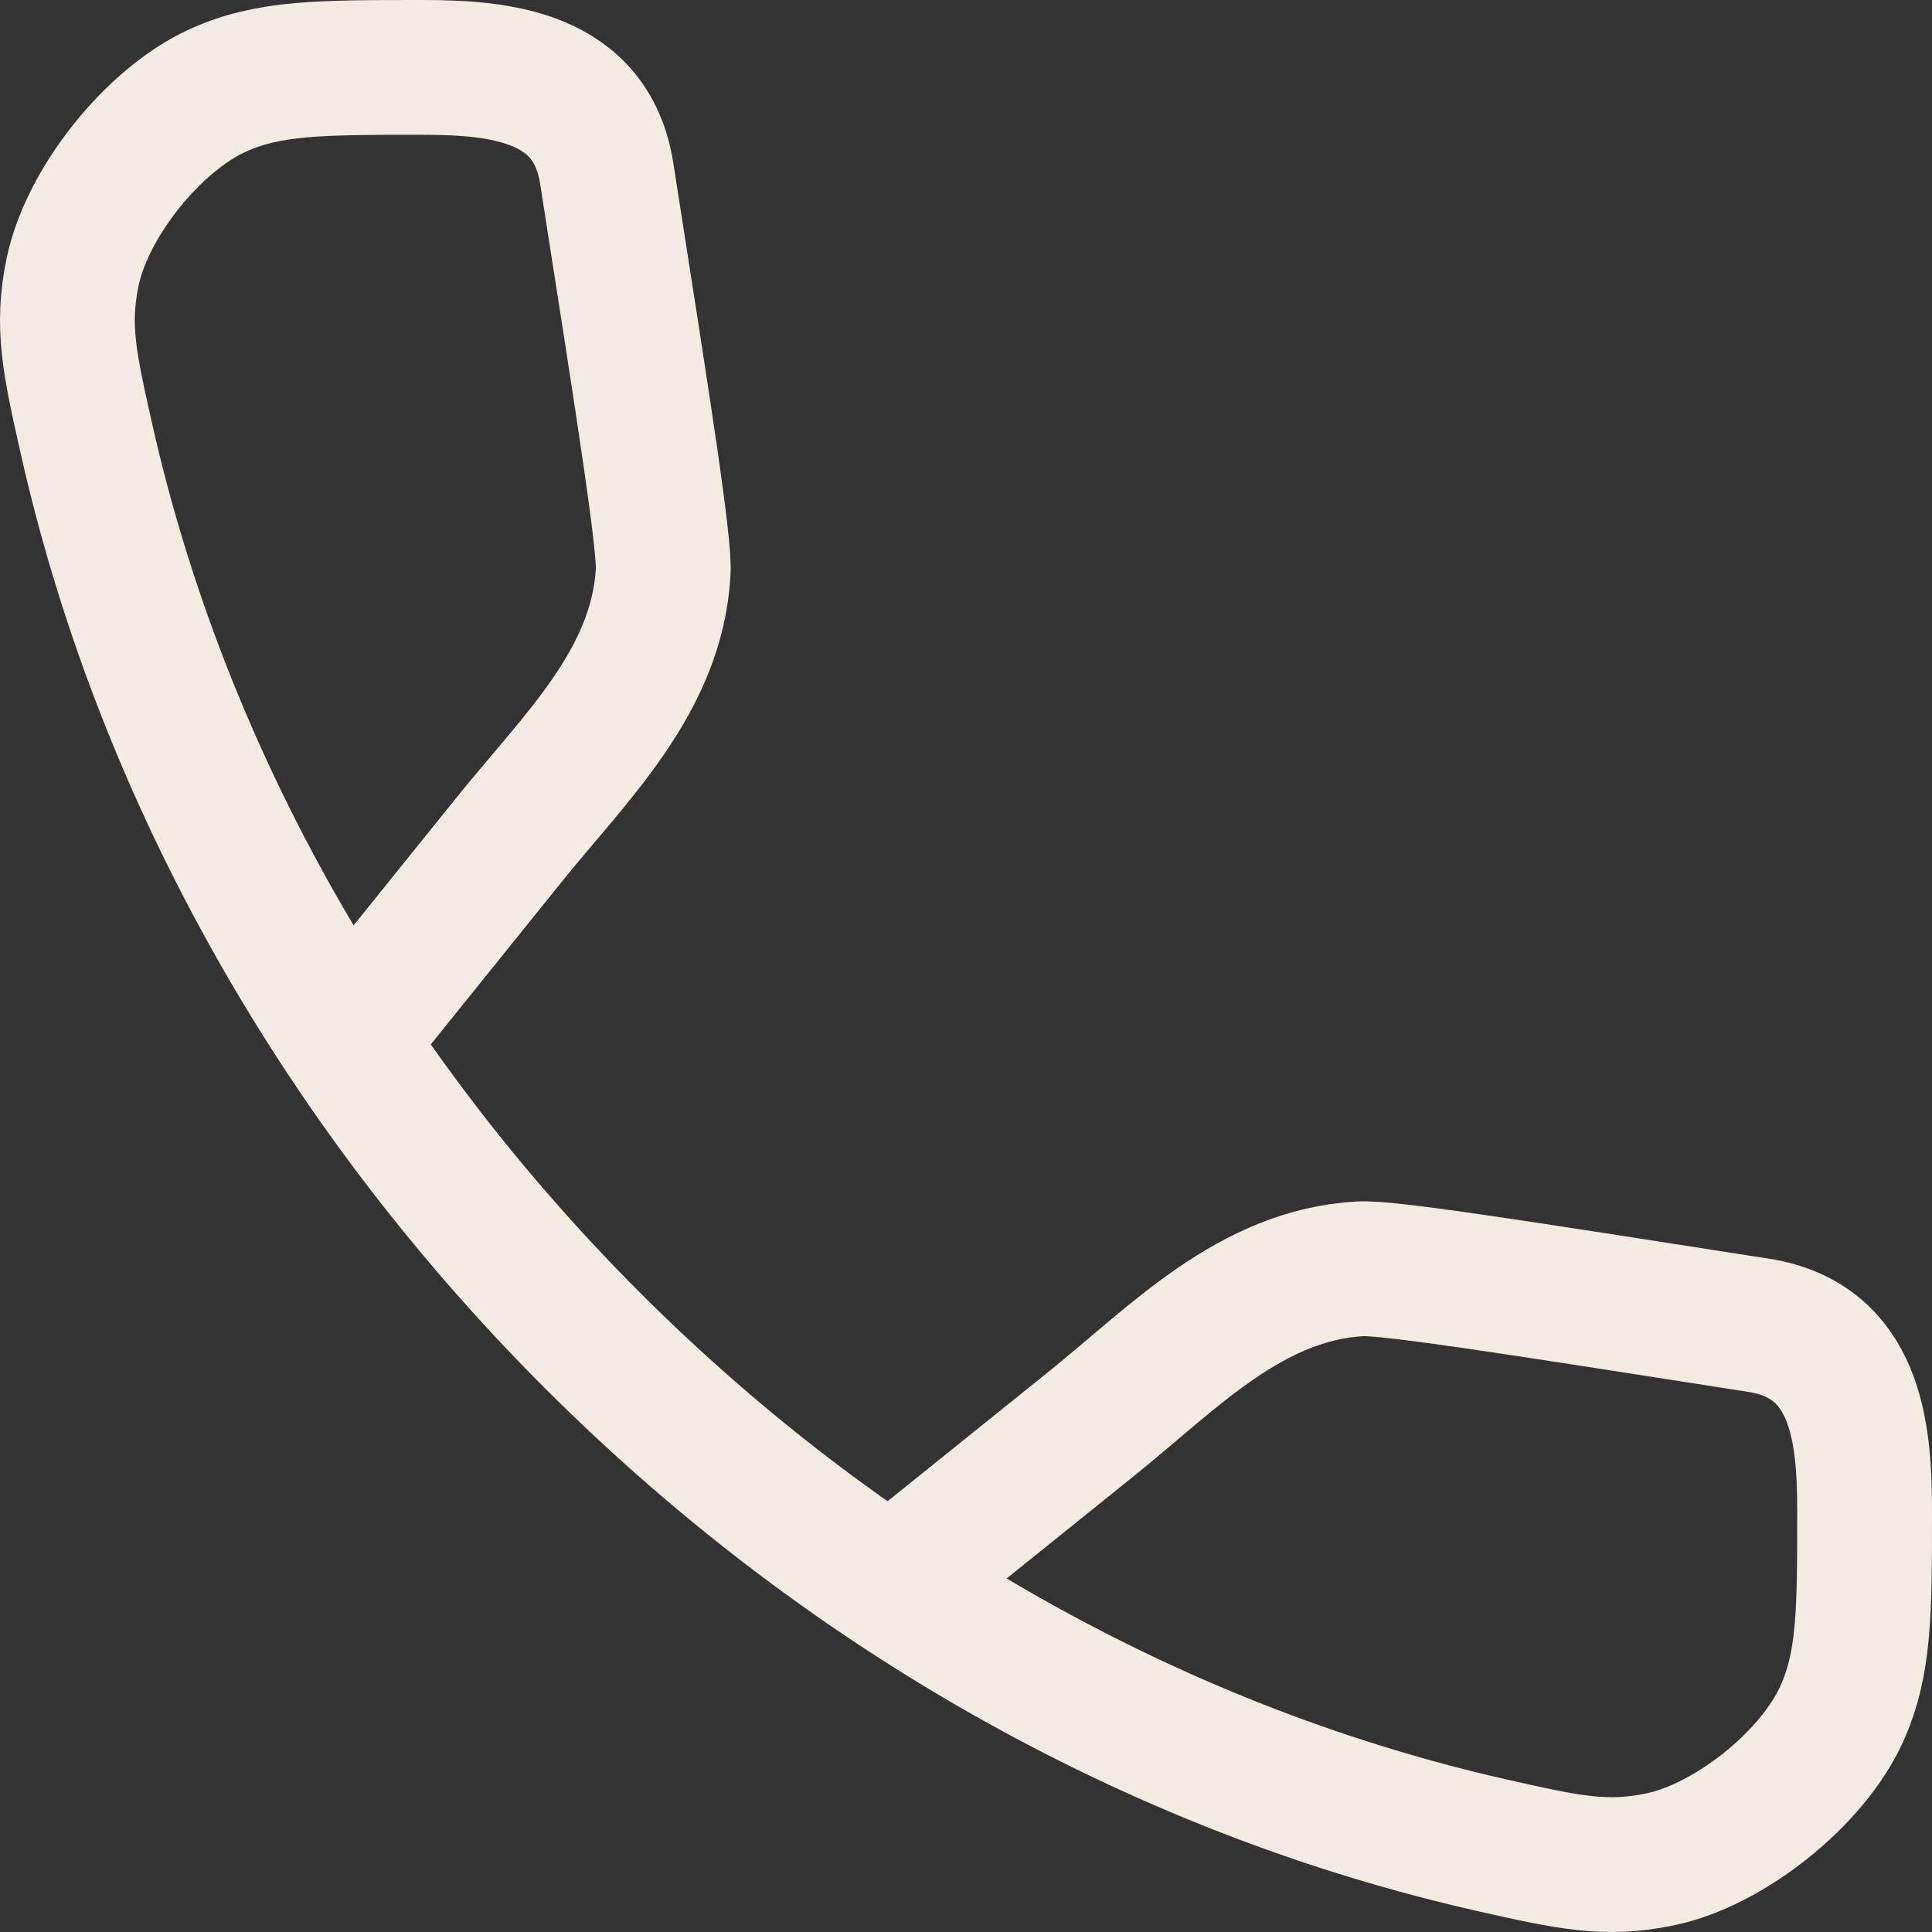 <?xml version="1.0" encoding="UTF-8"?> <svg xmlns="http://www.w3.org/2000/svg" viewBox="0 0 14.333 14.333" fill="none"><rect x="0" y="0" width="14.333" height="14.333" fill="#333333" stroke="none"/><path d="M2.617 7.67L3.779 6.227C4.268 5.62 4.873 5.054 4.92 4.244C4.932 4.04 4.789 3.122 4.501 1.286C4.388 0.565 3.714 0.5 3.131 0.5C2.371 0.5 1.99 0.5 1.613 0.672C1.136 0.89 0.646 1.503 0.539 2.016C0.454 2.423 0.517 2.702 0.643 3.262C1.18 5.64 2.44 7.988 4.392 9.941C6.345 11.894 8.693 13.153 11.071 13.69C11.631 13.816 11.91 13.879 12.317 13.794C12.83 13.687 13.443 13.197 13.661 12.72C13.833 12.343 13.833 11.963 13.833 11.202C13.833 10.619 13.768 9.945 13.047 9.832C11.211 9.545 10.293 9.401 10.089 9.413C9.279 9.46 8.713 10.065 8.106 10.555L6.663 11.716" stroke="#F1EBE2"></path></svg> 
